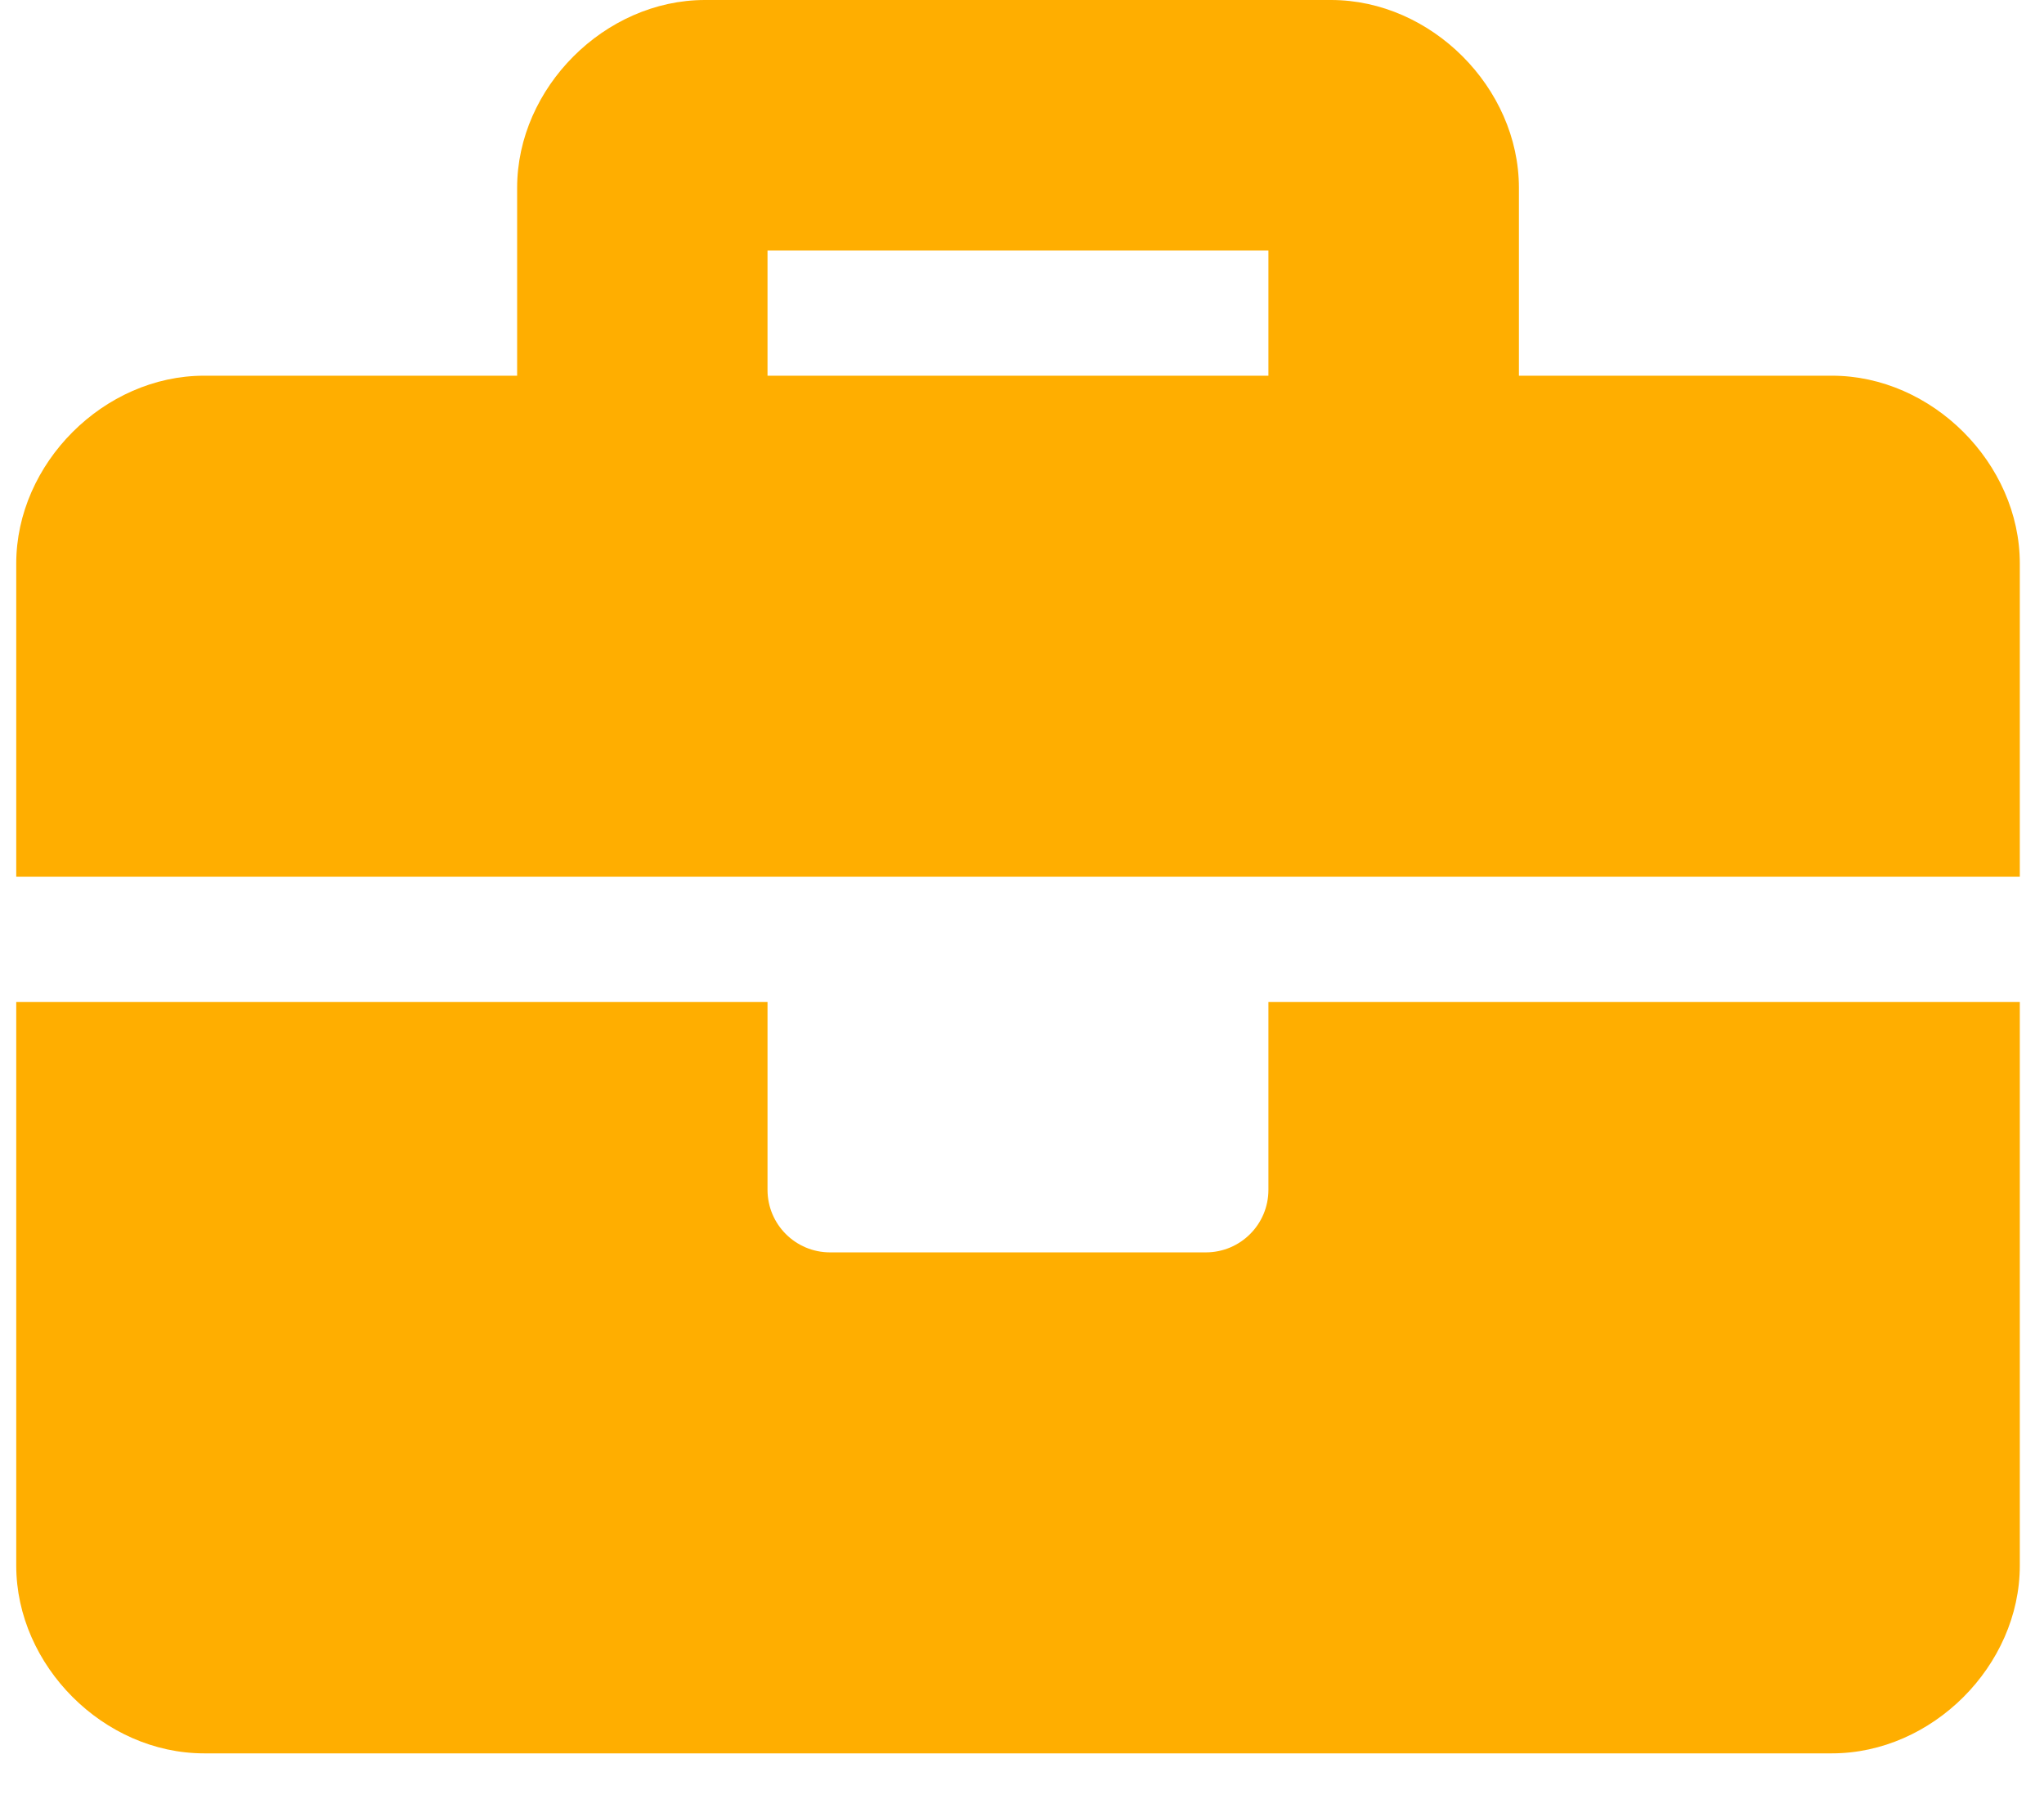 <?xml version="1.0" encoding="UTF-8"?> <svg xmlns="http://www.w3.org/2000/svg" width="18" height="16" viewBox="0 0 18 16" fill="none"><path d="M11.17 10.476C11.17 10.781 10.923 11.027 10.619 11.027H7.31C7.006 11.027 6.759 10.781 6.759 10.476V8.822H0.143V13.784C0.143 14.667 0.915 15.438 1.797 15.438H16.133C17.015 15.438 17.787 14.667 17.787 13.784V8.822H11.17V10.476ZM16.133 3.308H13.376V1.654C13.376 0.772 12.604 0 11.722 0H6.208C5.326 0 4.554 0.772 4.554 1.654V3.308H1.797C0.915 3.308 0.143 4.08 0.143 4.962V7.719H17.787V4.962C17.787 4.08 17.015 3.308 16.133 3.308ZM11.17 3.308H6.759V2.206H11.17V3.308Z" fill="#FFAE00"></path></svg> 